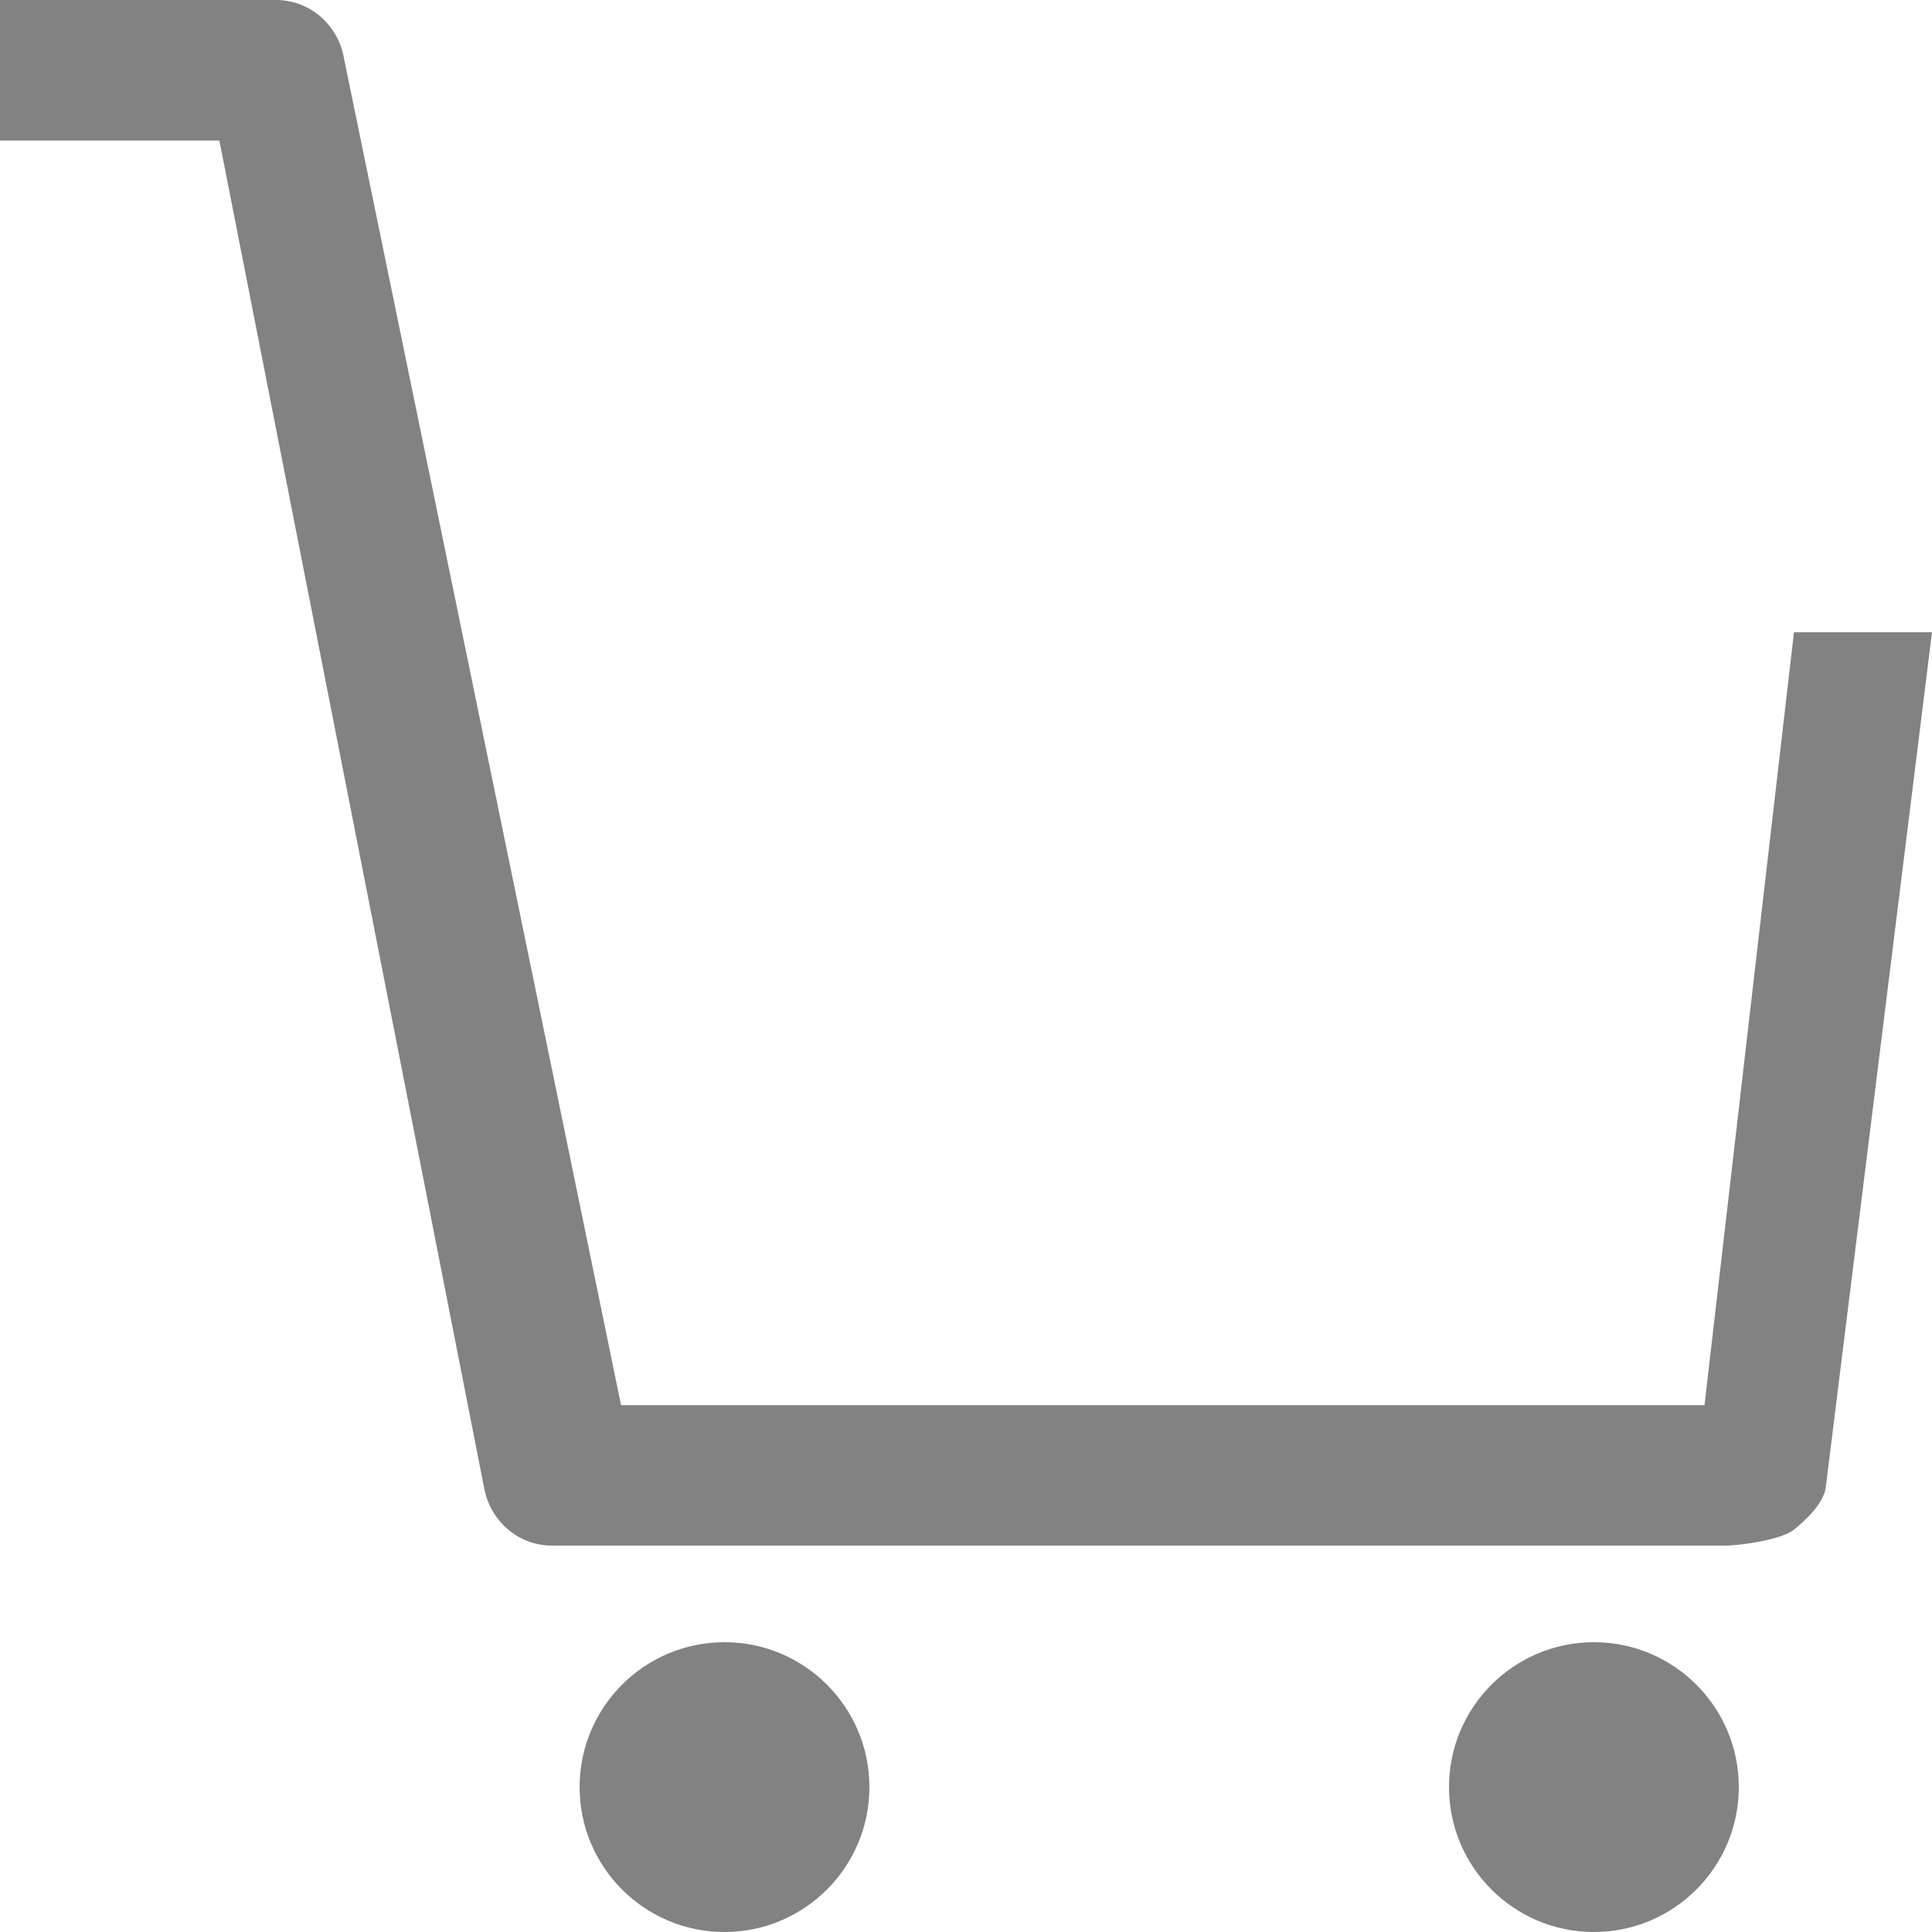 <svg width="20" height="20" viewBox="0 0 20 20" fill="none" xmlns="http://www.w3.org/2000/svg">
<path d="M7.5 20C8.328 20 9 19.328 9 18.5C9 17.672 8.328 17 7.5 17C6.672 17 6 17.672 6 18.5C6 19.328 6.672 20 7.5 20Z" fill="#828282"/>
<path d="M16.5 20C17.328 20 18 19.328 18 18.5C18 17.672 17.328 17 16.5 17C15.672 17 15 17.672 15 18.5C15 19.328 15.672 20 16.5 20Z" fill="#828282"/>
<path d="M3.557 0.585C3.525 0.42 3.437 0.272 3.31 0.165C3.182 0.058 3.022 0 2.857 0H0V1.455H2.271L5.014 15.415C5.047 15.58 5.134 15.728 5.262 15.835C5.389 15.942 5.549 16 5.714 16H6.429H17.857C18.02 16 18.445 15.938 18.571 15.835C18.698 15.732 18.862 15.577 18.898 15.415L20 6.545H18.571L17.645 14.546H6.429L3.557 0.585Z" fill="#828282"/>
</svg>
